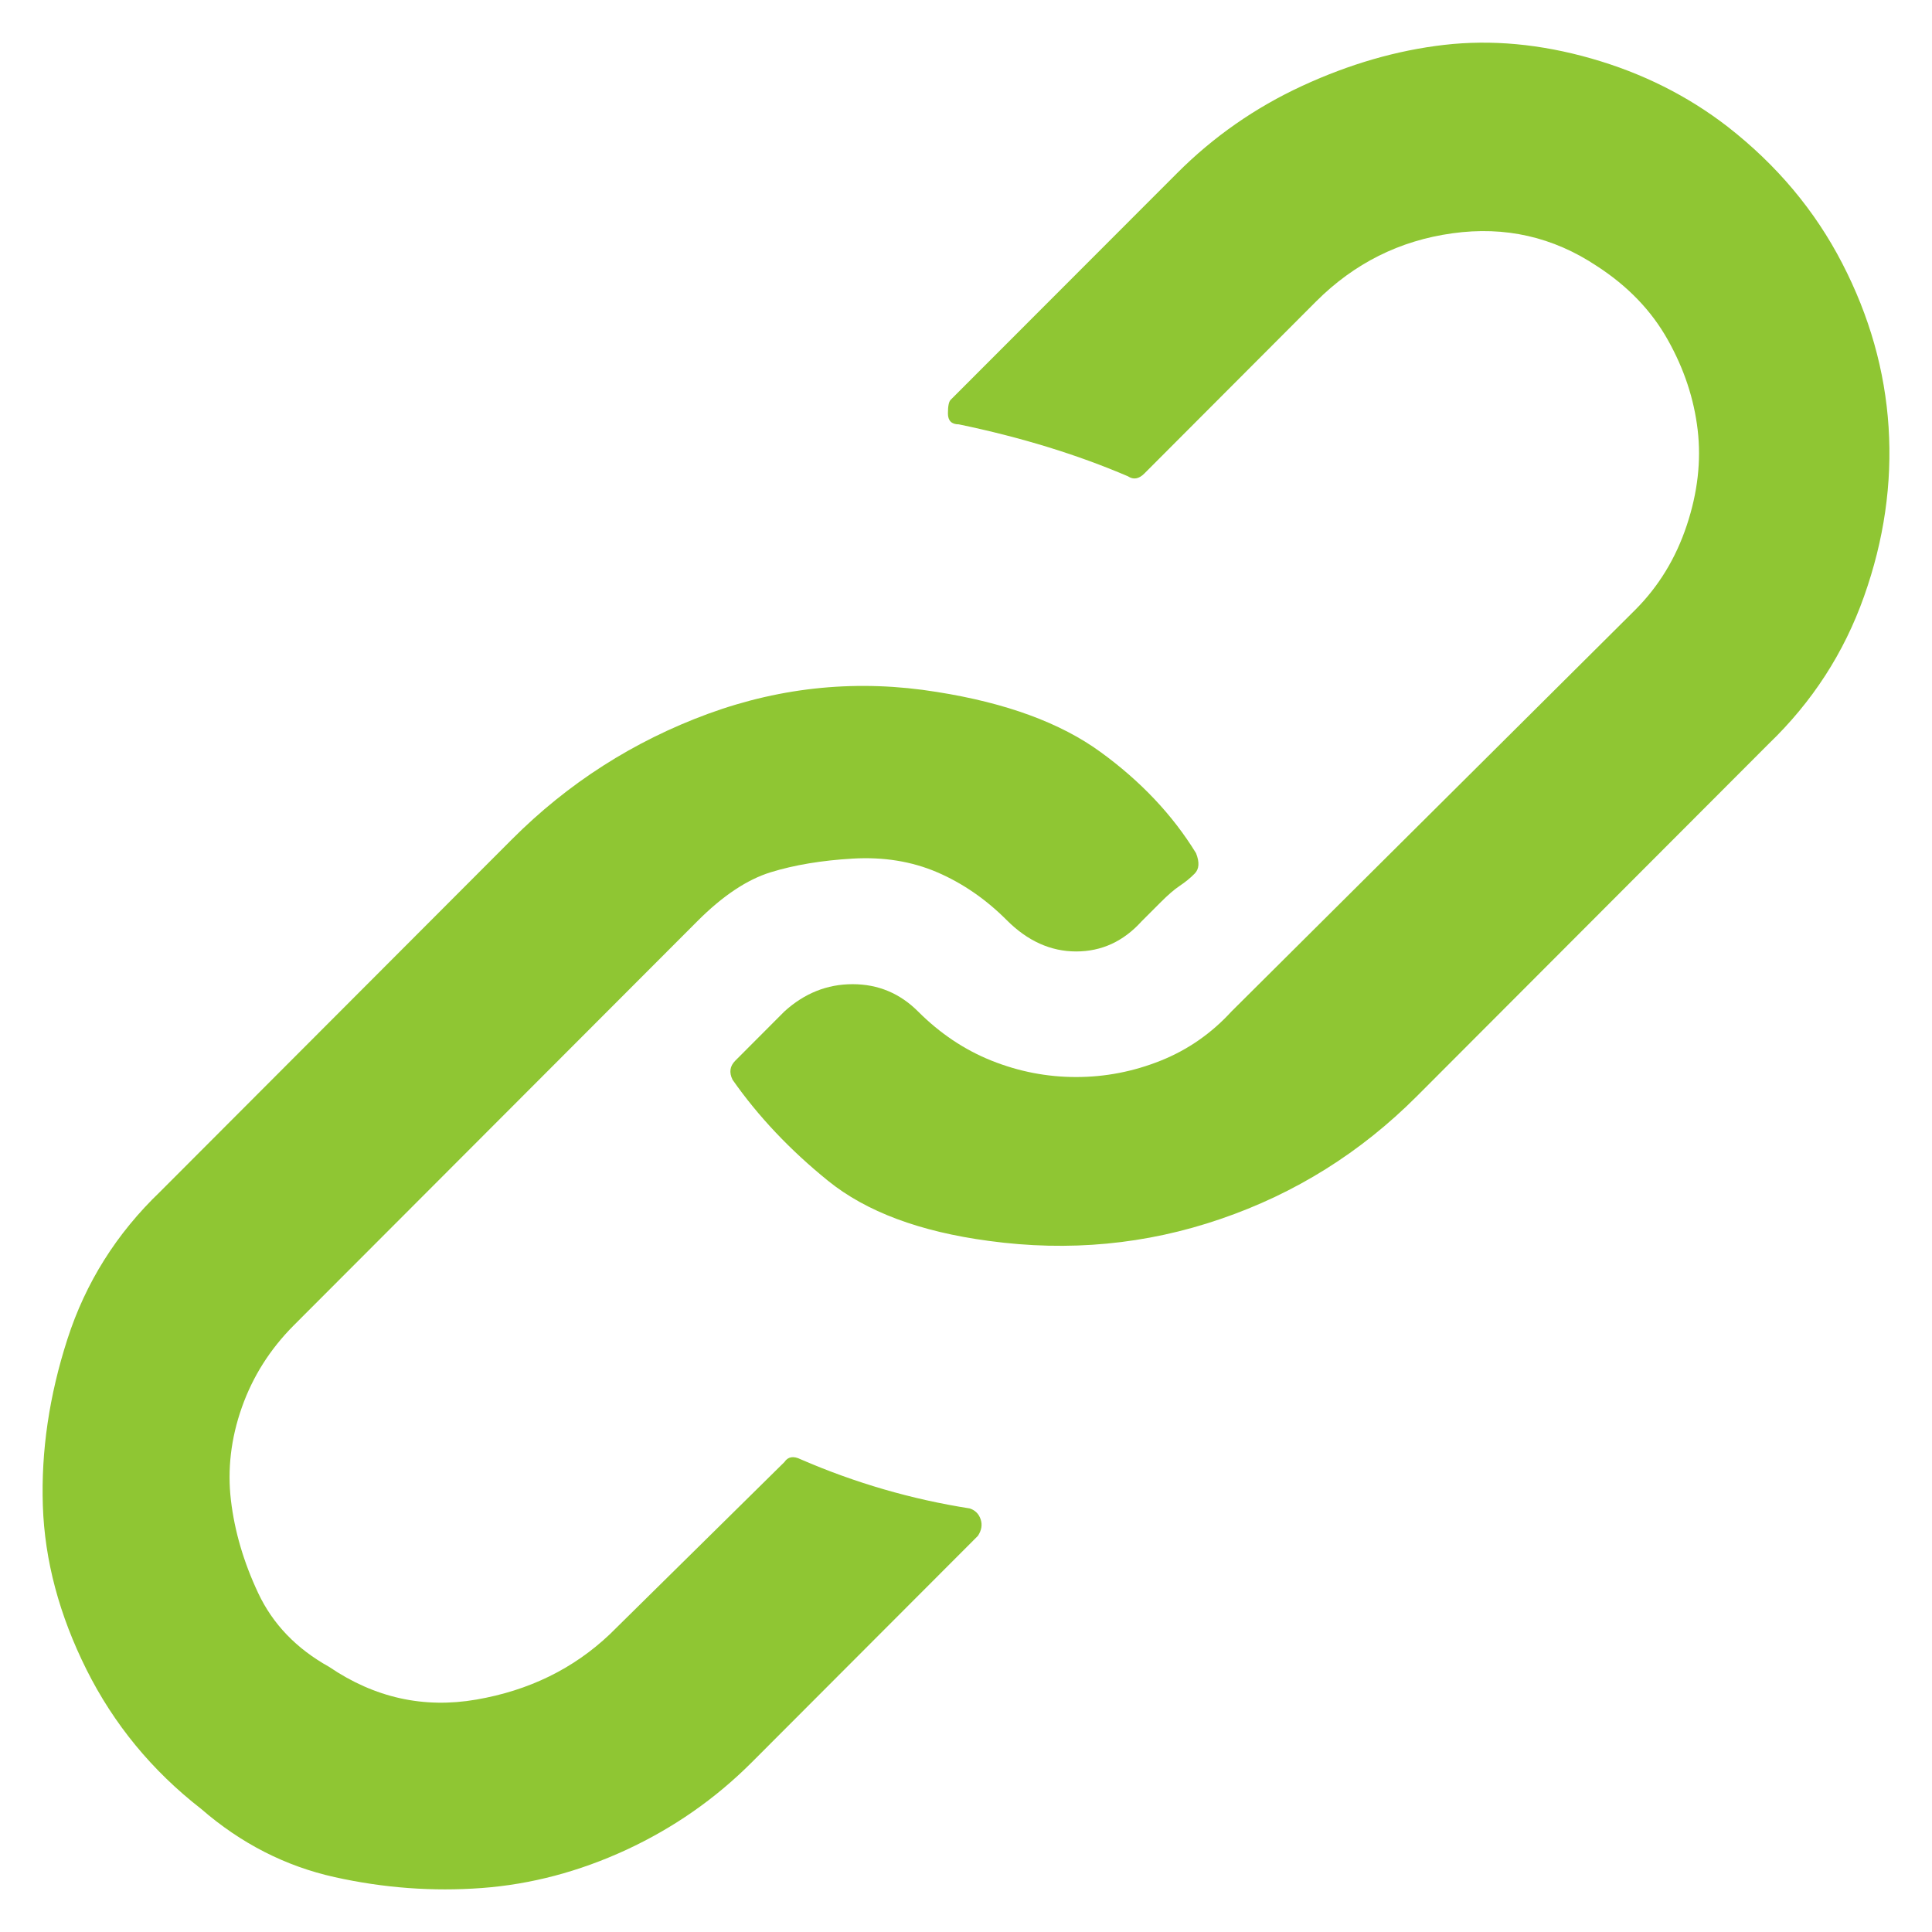 <svg width="17" height="17" viewBox="0 0 17 17" fill="none" xmlns="http://www.w3.org/2000/svg">
<path d="M8.533 13.273C8.581 13.289 8.613 13.321 8.629 13.369C8.645 13.417 8.637 13.465 8.605 13.514L6.614 15.508C6.294 15.828 5.927 16.084 5.511 16.277C5.095 16.469 4.671 16.581 4.239 16.613C3.808 16.645 3.376 16.613 2.944 16.517C2.512 16.421 2.12 16.221 1.769 15.916C1.337 15.58 1.001 15.171 0.761 14.691C0.521 14.21 0.393 13.73 0.377 13.249C0.361 12.769 0.433 12.28 0.593 11.784C0.753 11.287 1.025 10.854 1.409 10.486L4.503 7.387C4.999 6.89 5.575 6.522 6.23 6.281C6.886 6.041 7.558 5.977 8.246 6.089C8.853 6.185 9.333 6.361 9.685 6.618C10.037 6.874 10.317 7.17 10.524 7.507C10.556 7.587 10.552 7.647 10.512 7.687C10.473 7.727 10.428 7.763 10.38 7.795C10.332 7.827 10.277 7.875 10.213 7.939L10.045 8.107C9.885 8.284 9.693 8.372 9.469 8.372C9.245 8.372 9.041 8.28 8.857 8.095C8.673 7.911 8.469 7.771 8.246 7.675C8.022 7.579 7.774 7.539 7.502 7.555C7.23 7.571 6.99 7.611 6.782 7.675C6.574 7.739 6.358 7.883 6.135 8.107L2.584 11.663C2.376 11.872 2.224 12.112 2.128 12.384C2.032 12.656 2 12.929 2.032 13.201C2.064 13.473 2.144 13.746 2.272 14.018C2.4 14.29 2.608 14.507 2.896 14.667C3.296 14.939 3.728 15.035 4.191 14.955C4.655 14.875 5.047 14.683 5.367 14.379L6.902 12.865C6.934 12.817 6.982 12.809 7.046 12.841C7.526 13.049 8.022 13.193 8.533 13.273ZM15.202 1.115C15.634 1.452 15.97 1.852 16.21 2.317C16.45 2.781 16.586 3.262 16.618 3.758C16.65 4.255 16.578 4.752 16.402 5.248C16.226 5.745 15.946 6.177 15.562 6.546L12.468 9.645C11.972 10.142 11.396 10.502 10.74 10.726C10.085 10.951 9.405 11.015 8.701 10.919C8.094 10.838 7.622 10.662 7.286 10.39C6.95 10.118 6.67 9.821 6.446 9.501C6.414 9.437 6.422 9.381 6.47 9.333L6.902 8.9C7.078 8.74 7.278 8.66 7.502 8.66C7.726 8.66 7.918 8.74 8.078 8.9C8.27 9.092 8.485 9.237 8.725 9.333C8.965 9.429 9.213 9.477 9.469 9.477C9.725 9.477 9.973 9.429 10.213 9.333C10.453 9.237 10.66 9.092 10.836 8.9L14.387 5.368C14.595 5.16 14.746 4.912 14.842 4.623C14.938 4.335 14.97 4.055 14.938 3.782C14.906 3.51 14.819 3.246 14.675 2.99C14.531 2.733 14.323 2.517 14.051 2.341C13.667 2.085 13.243 1.988 12.779 2.053C12.316 2.117 11.916 2.317 11.58 2.653L10.069 4.167C10.021 4.215 9.973 4.223 9.925 4.191C9.477 3.999 8.981 3.847 8.437 3.734C8.373 3.734 8.341 3.702 8.341 3.638C8.341 3.574 8.349 3.534 8.365 3.518L10.357 1.524C10.676 1.204 11.044 0.947 11.46 0.755C11.876 0.563 12.292 0.443 12.707 0.395C13.123 0.347 13.555 0.387 14.003 0.515C14.451 0.643 14.85 0.843 15.202 1.115Z" fill="#8fc633"/>
</svg>
